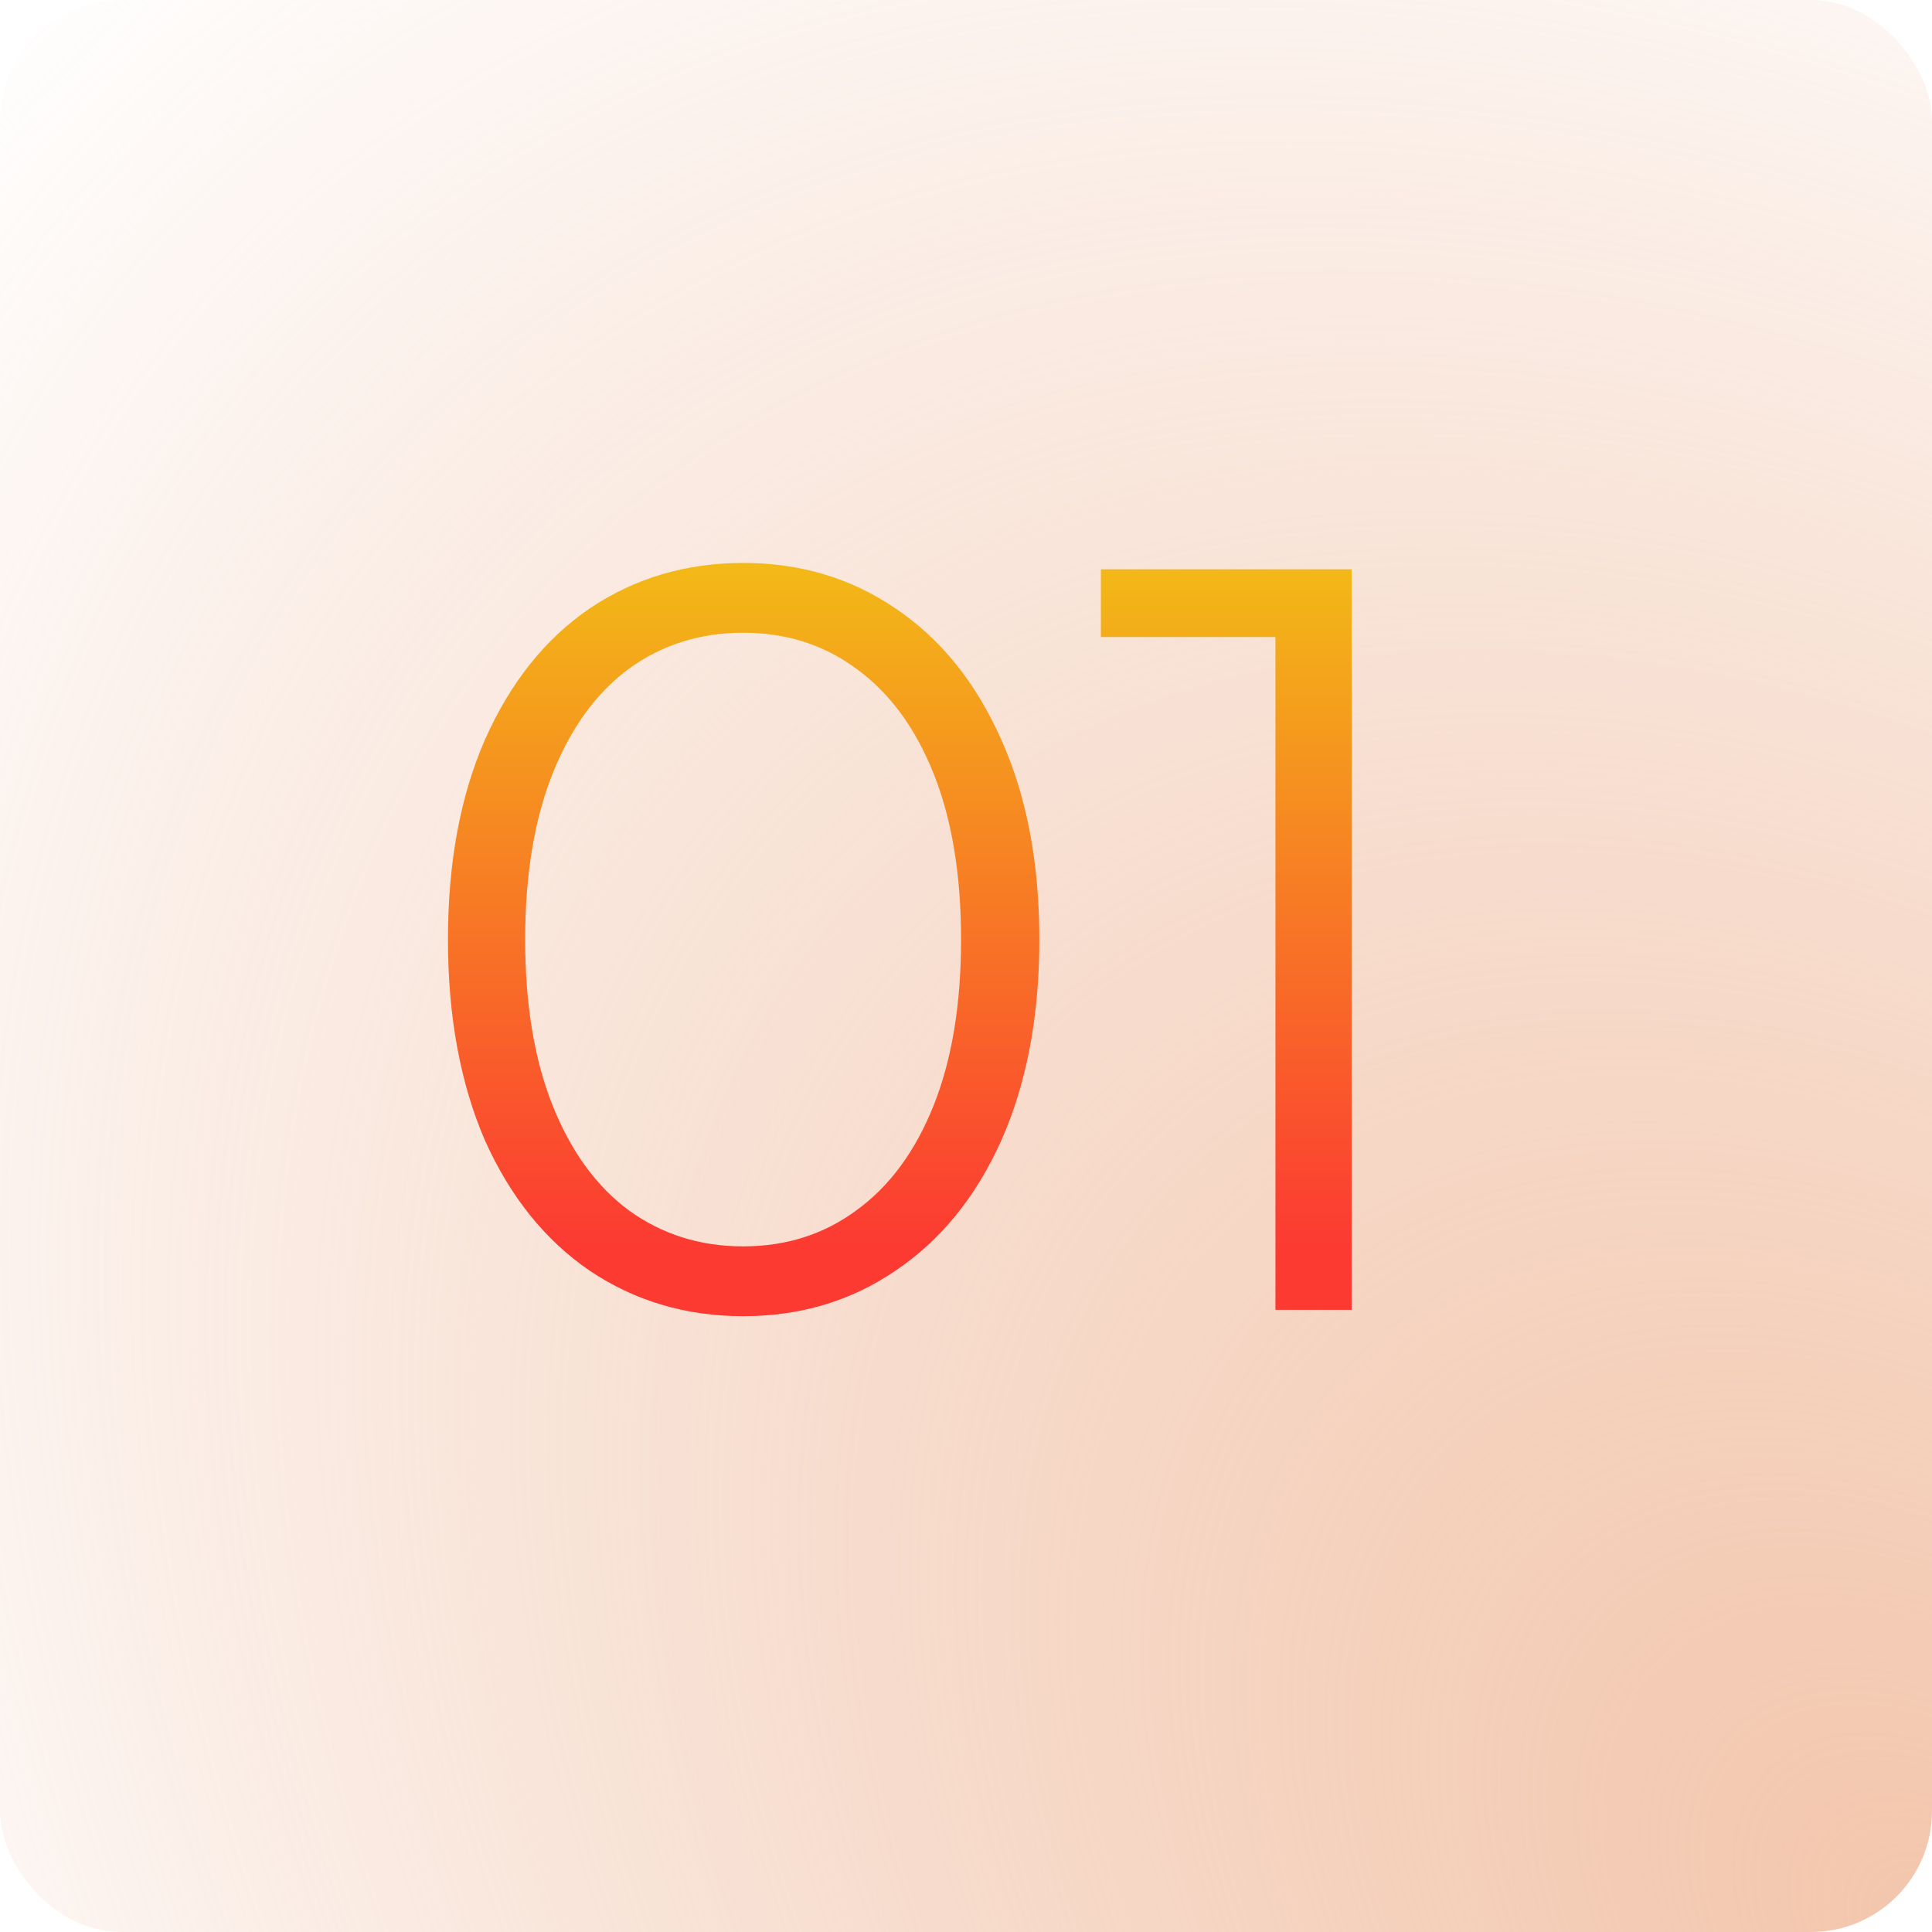 <svg width="59" height="59" viewBox="0 0 59 59" fill="none" xmlns="http://www.w3.org/2000/svg">
<g filter="url(#filter0_b)">
<rect x="59" y="59" width="59" height="59" rx="3.695" transform="rotate(-180 59 59)" fill="url(#paint0_radial)"/>
</g>
<path d="M22.694 40.194C20.949 40.194 19.388 39.731 18.009 38.805C16.652 37.879 15.586 36.554 14.811 34.831C14.057 33.086 13.68 31.04 13.68 28.692C13.68 26.345 14.057 24.309 14.811 22.586C15.586 20.841 16.652 19.506 18.009 18.58C19.388 17.654 20.949 17.191 22.694 17.191C24.439 17.191 25.989 17.654 27.346 18.58C28.725 19.506 29.802 20.841 30.577 22.586C31.352 24.309 31.74 26.345 31.74 28.692C31.74 31.04 31.352 33.086 30.577 34.831C29.802 36.554 28.725 37.879 27.346 38.805C25.989 39.731 24.439 40.194 22.694 40.194ZM22.694 38.062C24.008 38.062 25.16 37.695 26.151 36.963C27.163 36.231 27.949 35.165 28.509 33.765C29.069 32.365 29.349 30.674 29.349 28.692C29.349 26.711 29.069 25.02 28.509 23.62C27.949 22.22 27.163 21.154 26.151 20.422C25.16 19.689 24.008 19.323 22.694 19.323C21.38 19.323 20.217 19.689 19.205 20.422C18.214 21.154 17.439 22.22 16.878 23.62C16.319 25.02 16.038 26.711 16.038 28.692C16.038 30.674 16.319 32.365 16.878 33.765C17.439 35.165 18.214 36.231 19.205 36.963C20.217 37.695 21.38 38.062 22.694 38.062ZM41.276 17.385V40H38.95V19.452H33.619V17.385H41.276Z" fill="url(#paint1_linear)"/>
<defs>
<filter id="filter0_b" x="-12.115" y="-12.115" width="83.23" height="83.23" filterUnits="userSpaceOnUse" color-interpolation-filters="sRGB">
<feFlood flood-opacity="0" result="BackgroundImageFix"/>
<feGaussianBlur in="BackgroundImage" stdDeviation="6.058"/>
<feComposite in2="SourceAlpha" operator="in" result="effect1_backgroundBlur"/>
<feBlend mode="normal" in="SourceGraphic" in2="effect1_backgroundBlur" result="shape"/>
</filter>
<radialGradient id="paint0_radial" cx="0" cy="0" r="1" gradientUnits="userSpaceOnUse" gradientTransform="translate(59 59) rotate(45) scale(83.439 57.976)">
<stop stop-color="#F3C6AC"/>
<stop offset="1" stop-color="#EDB698" stop-opacity="0"/>
</radialGradient>
<linearGradient id="paint1_linear" x1="30" y1="38" x2="30" y2="16" gradientUnits="userSpaceOnUse">
<stop stop-color="#FC3A32"/>
<stop offset="1" stop-color="#F2C115"/>
</linearGradient>
</defs>
</svg>

